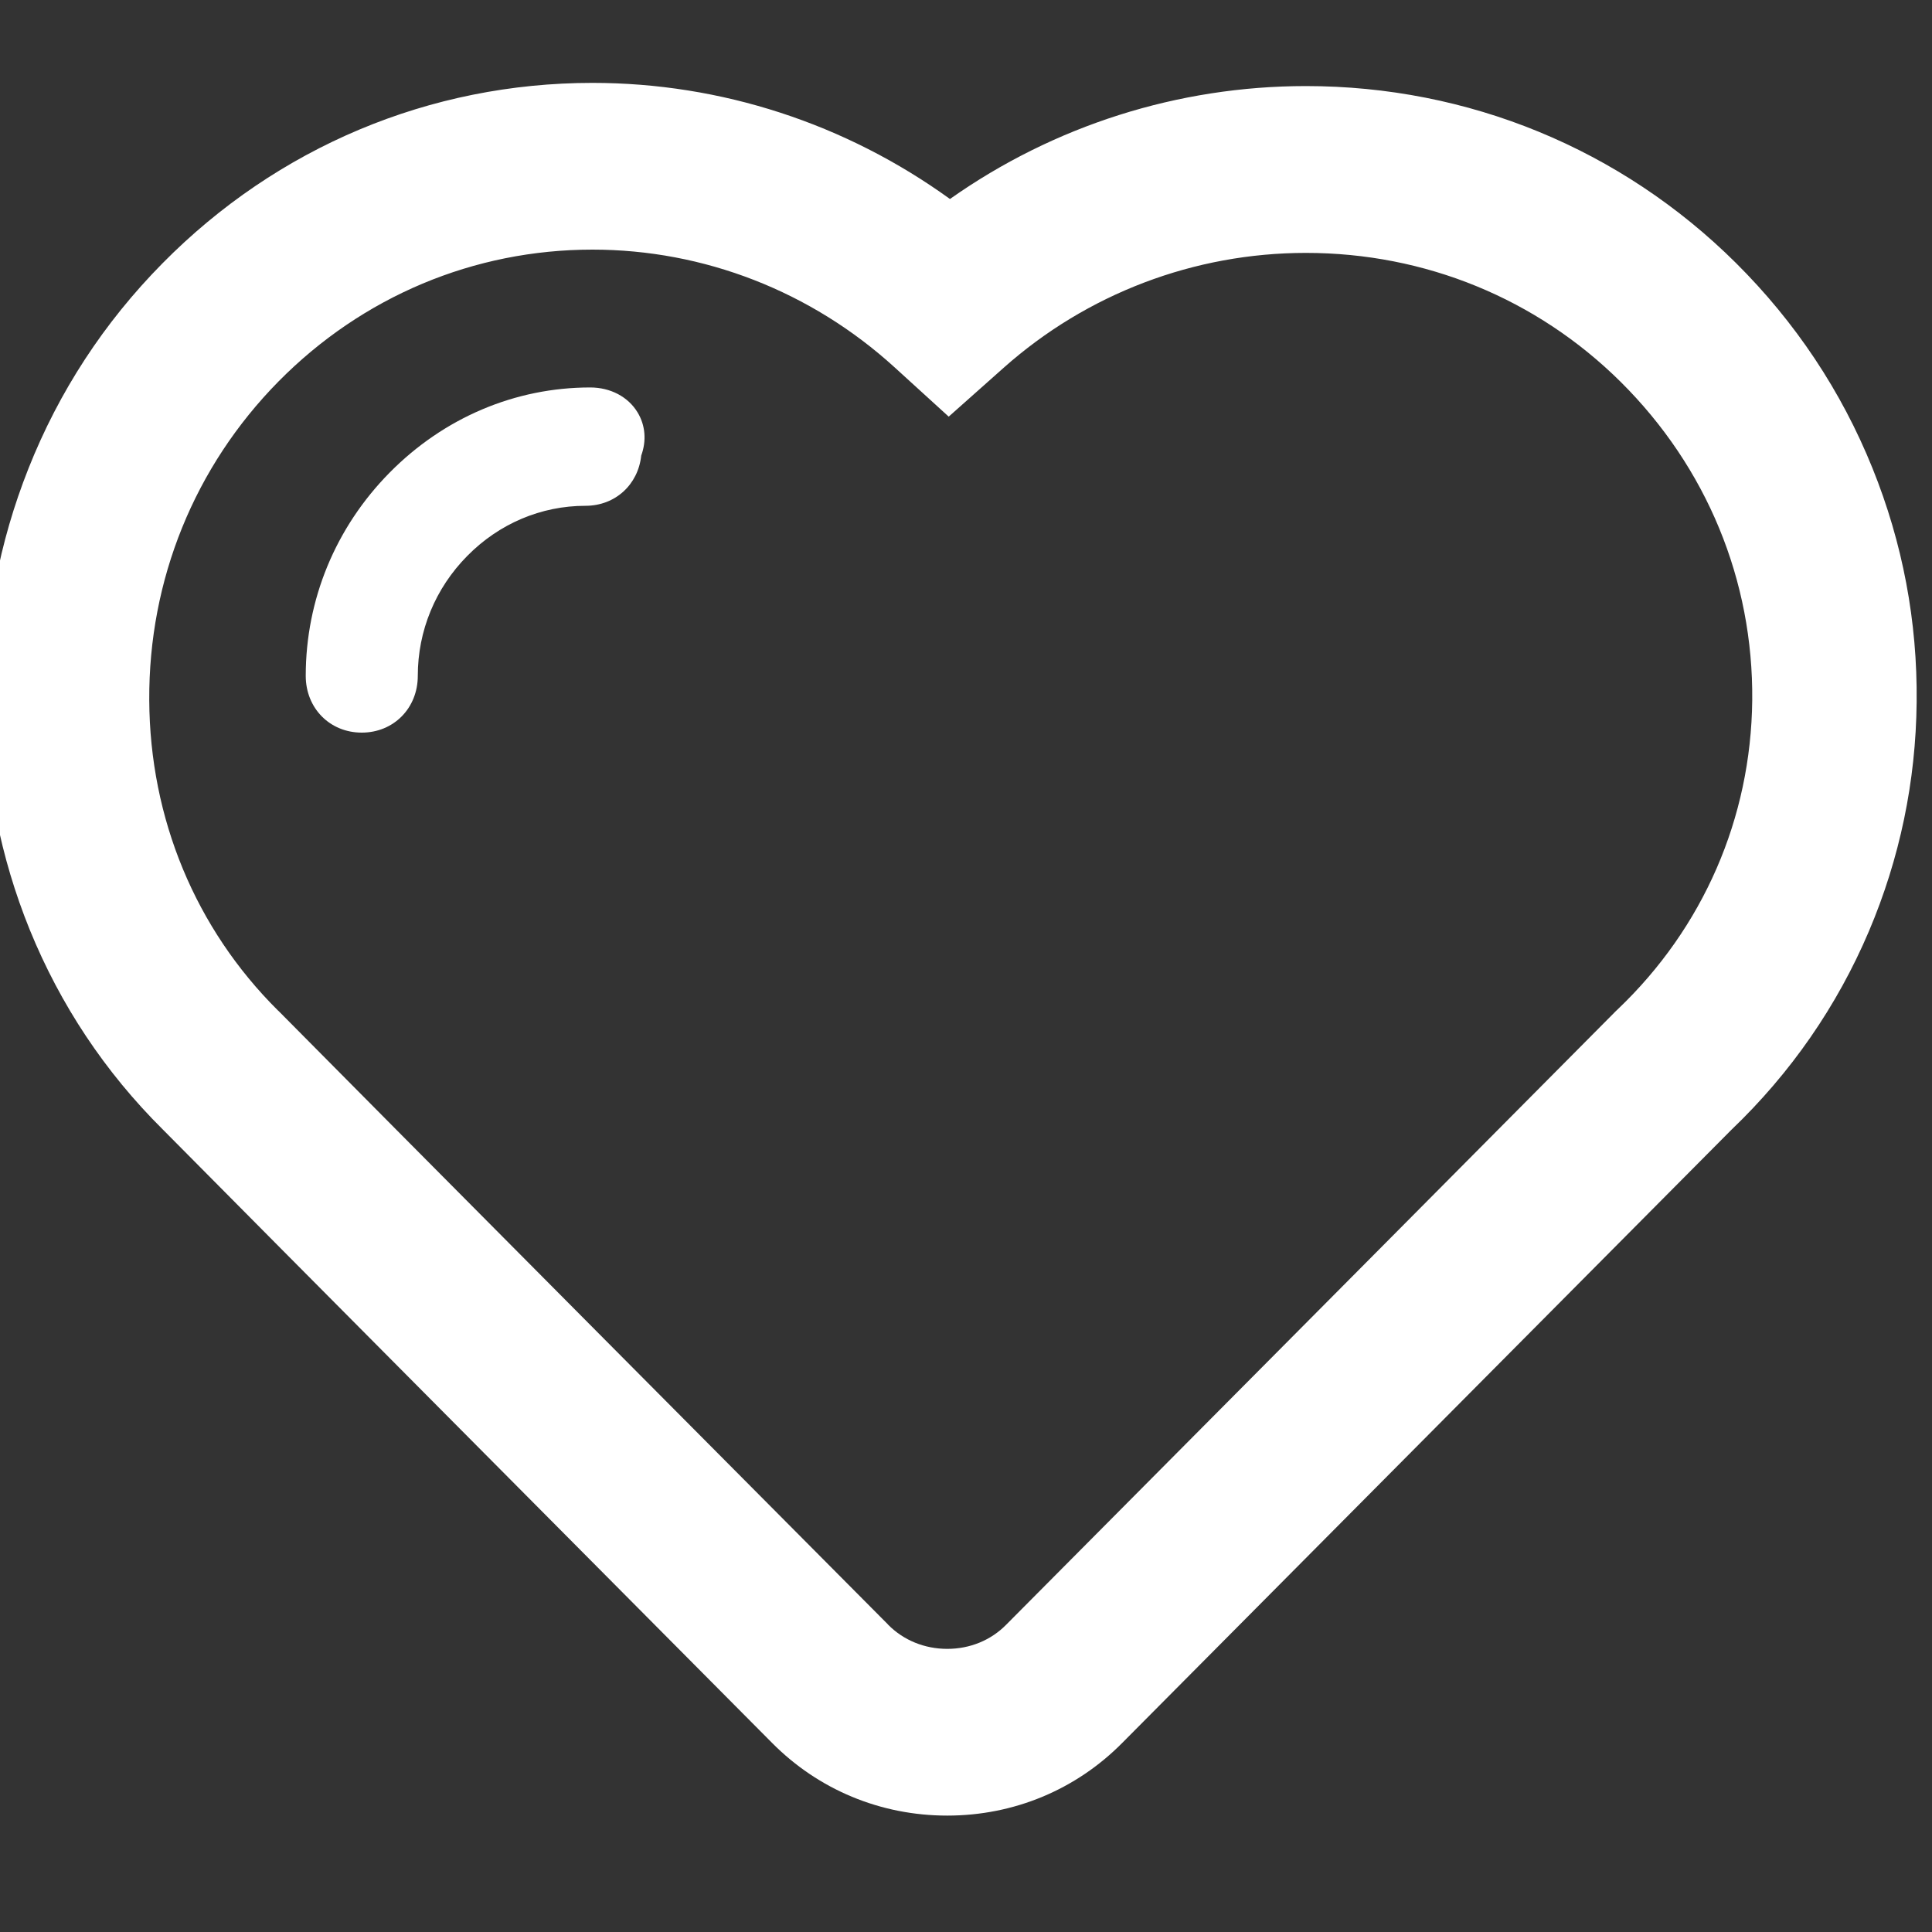 <svg width="20" height="20" viewBox="0 0 20 20" fill="none" xmlns="http://www.w3.org/2000/svg">
<rect x="0" y="0" width="20" height="20" fill="#333333" stroke="none"/>
<g id="&#230;&#156;&#141;&#229;&#138;&#161; (1) 1" clip-path="url(#clip0_1_41)">
<path id="Vector" d="M19.384 4.847C19.062 4.049 18.586 3.334 17.969 2.721C16.78 1.541 15.199 0.891 13.519 0.891C12.193 0.891 10.908 1.302 9.834 2.06C8.756 1.281 7.466 0.858 6.133 0.858C4.451 0.858 2.869 1.522 1.68 2.728C1.077 3.339 0.611 4.052 0.295 4.849C-0.01 5.617 -0.163 6.428 -0.158 7.257C-0.154 8.077 0.003 8.873 0.308 9.625C0.625 10.403 1.087 11.098 1.683 11.69C2.307 12.323 7.887 17.935 7.991 18.041C8.472 18.527 9.116 18.795 9.806 18.795C10.495 18.795 11.139 18.527 11.62 18.04C11.885 17.774 17.623 11.999 17.922 11.697C18.538 11.108 19.017 10.416 19.347 9.64C19.666 8.888 19.833 8.09 19.841 7.268C19.85 6.434 19.696 5.62 19.384 4.847ZM16.747 10.448L16.726 10.468C16.639 10.557 12.563 14.659 10.419 16.816L10.417 16.818C10.258 16.98 10.041 17.069 9.806 17.069C9.571 17.069 9.353 16.98 9.194 16.819L9.192 16.816C9.135 16.759 3.493 11.084 2.884 10.466L2.877 10.46C2.024 9.613 1.551 8.473 1.545 7.248C1.538 6.002 2.014 4.83 2.884 3.948C3.752 3.069 4.906 2.584 6.133 2.584C7.286 2.584 8.396 3.016 9.259 3.801L9.821 4.313L10.389 3.808C11.252 3.04 12.364 2.618 13.519 2.618C14.752 2.618 15.909 3.092 16.778 3.954C17.668 4.838 18.151 6.009 18.139 7.25C18.126 8.469 17.632 9.605 16.747 10.448ZM6.11 4.011C5.332 4.011 4.595 4.324 4.034 4.892C3.473 5.46 3.165 6.208 3.165 6.996C3.165 7.331 3.414 7.584 3.745 7.584C4.075 7.584 4.325 7.331 4.325 6.996C4.325 6.531 4.506 6.09 4.837 5.755C5.167 5.42 5.602 5.236 6.061 5.236C6.369 5.236 6.606 5.017 6.638 4.716C6.694 4.562 6.681 4.402 6.6 4.269C6.502 4.107 6.319 4.011 6.11 4.011Z" fill="white"/>
</g>
<defs>
<clipPath id="clip0_1_41">
<rect width="20" height="20" fill="white"/>
</clipPath>
</defs>
</svg>
